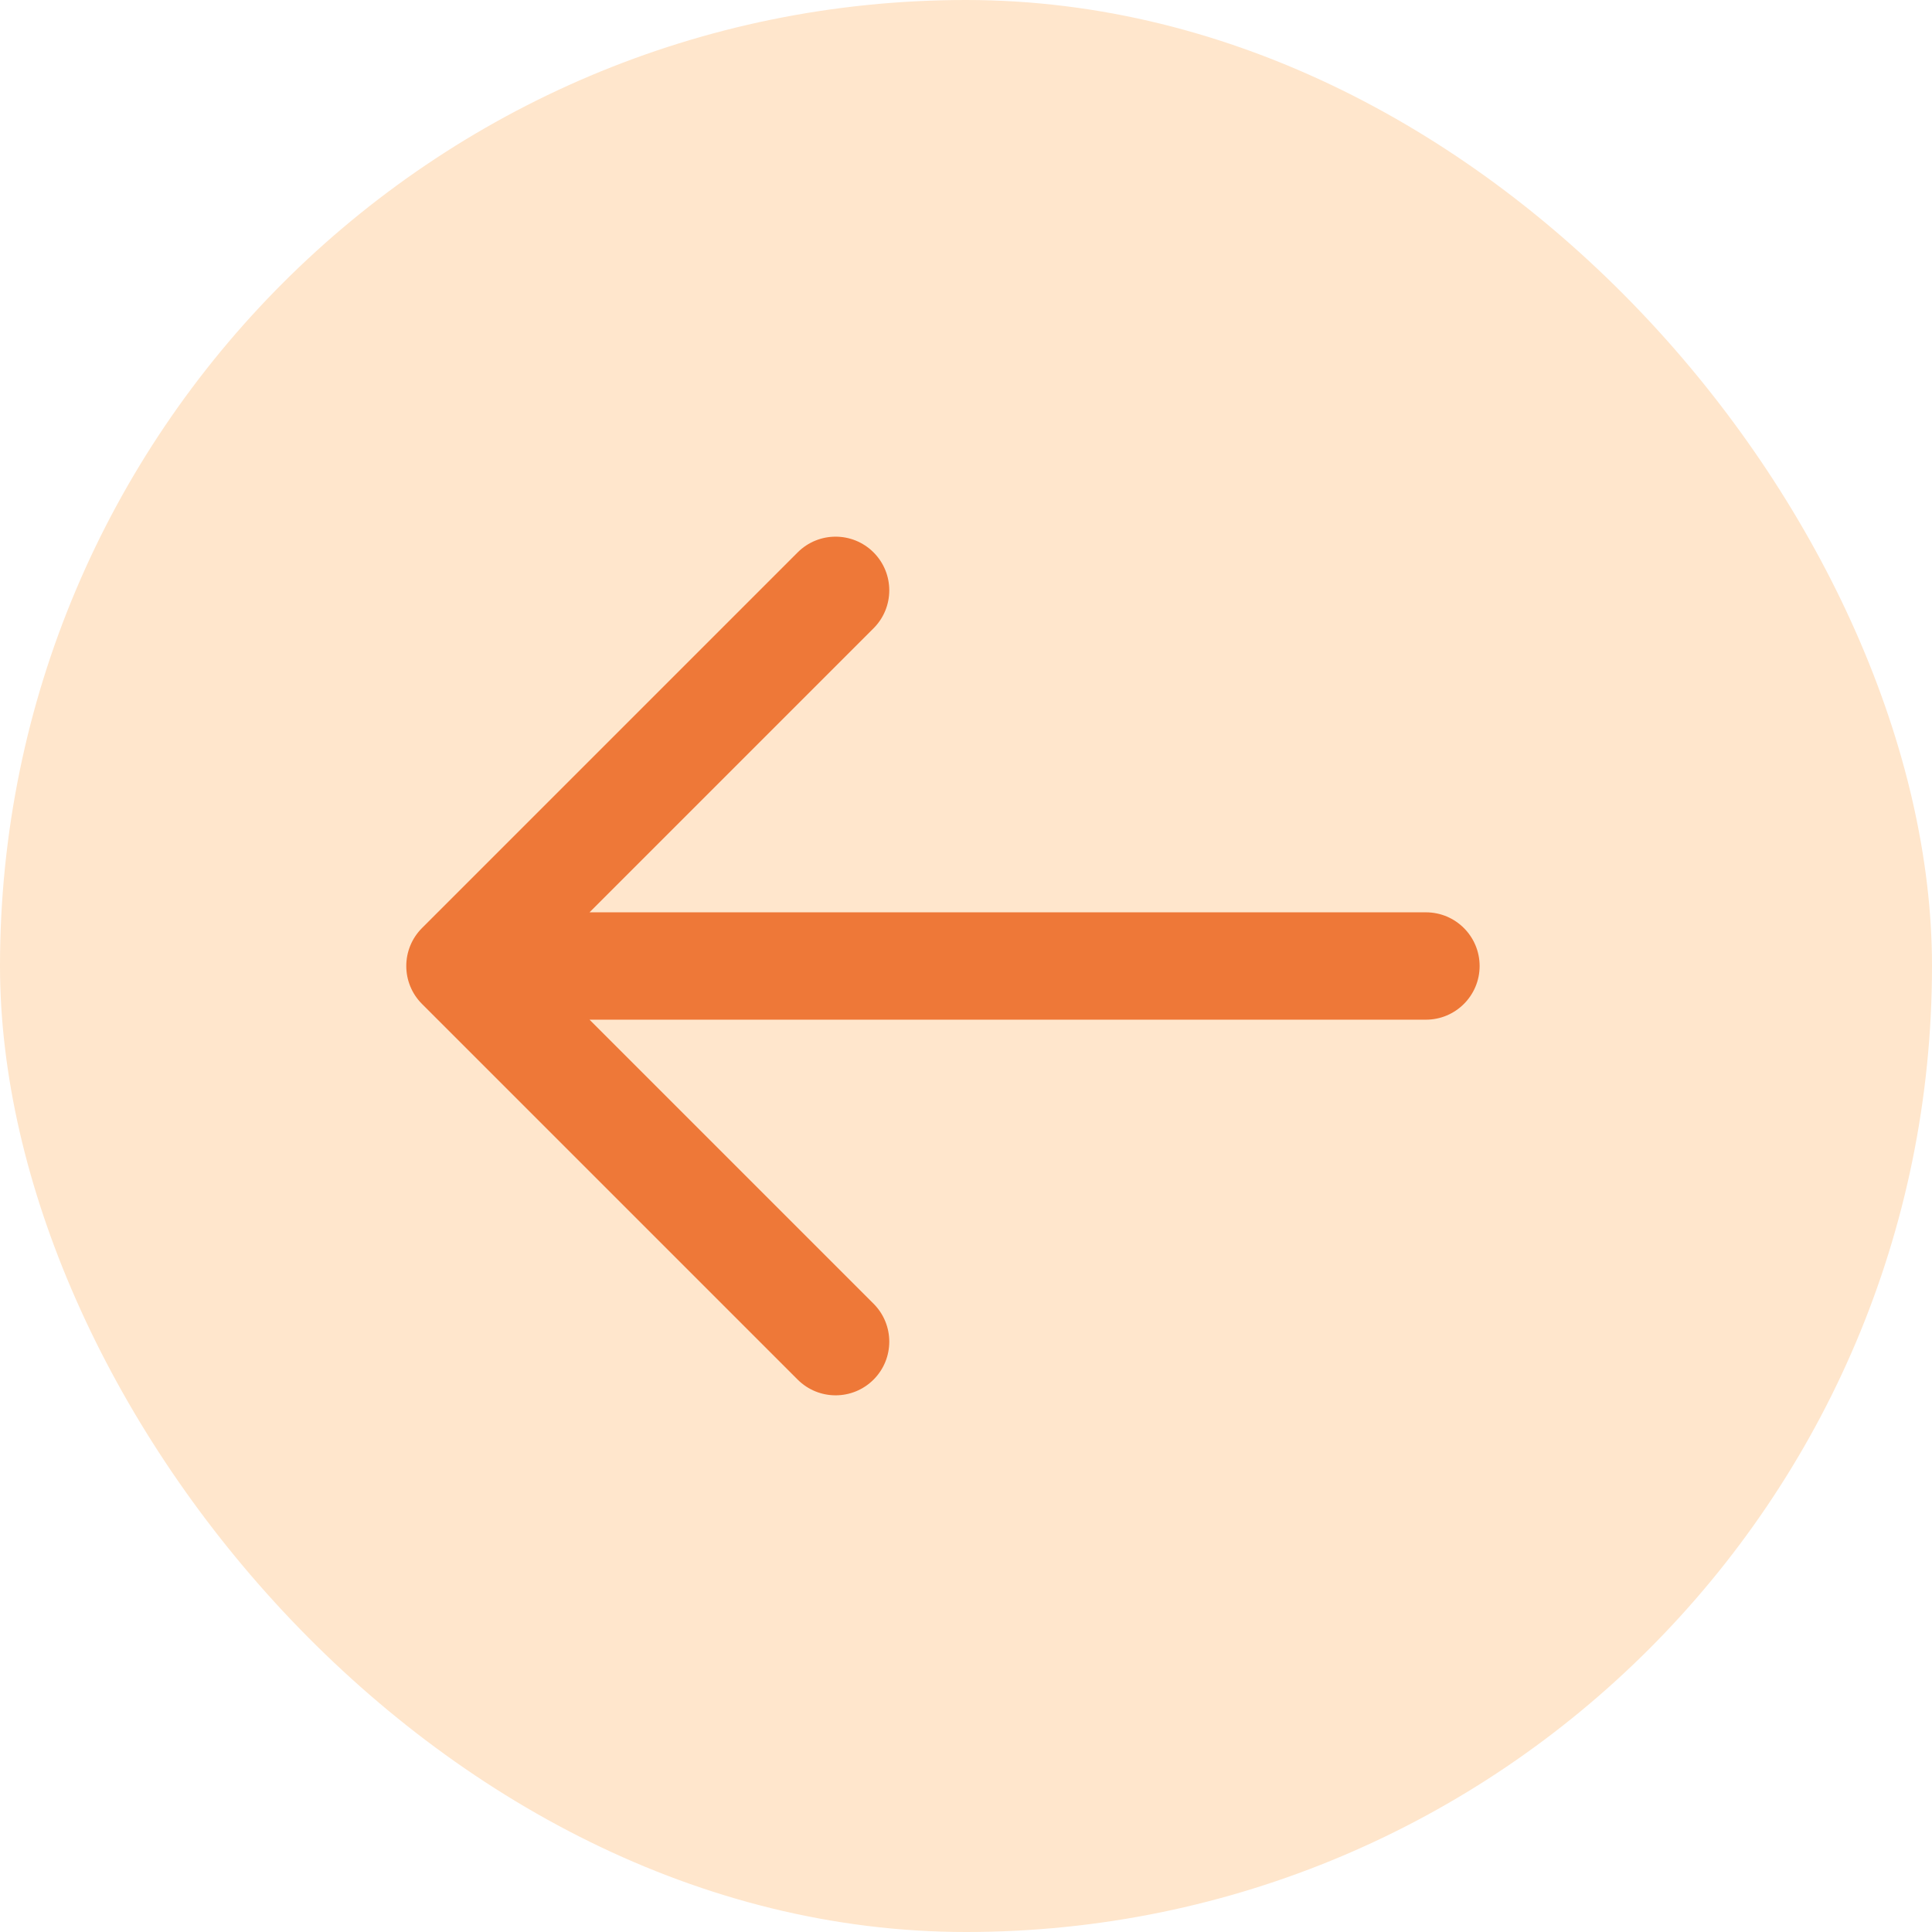 <?xml version="1.0" encoding="UTF-8"?> <svg xmlns="http://www.w3.org/2000/svg" width="60" height="60" viewBox="0 0 60 60" fill="none"> <rect width="60" height="60" rx="30" fill="#FFE6CC"></rect> <path d="M44.284 28.333H18.308L27.129 19.512C27.78 18.861 27.78 17.806 27.129 17.155C26.478 16.504 25.423 16.504 24.772 17.155L13.105 28.822C12.455 29.473 12.455 30.528 13.105 31.178L24.772 42.845C25.098 43.17 25.524 43.333 25.951 43.333C26.377 43.333 26.804 43.17 27.129 42.845C27.78 42.194 27.78 41.139 27.129 40.488L18.308 31.667H44.284C45.204 31.667 45.951 30.92 45.951 30C45.951 29.08 45.205 28.333 44.284 28.333Z" fill="#EE7838"></path> </svg> 
